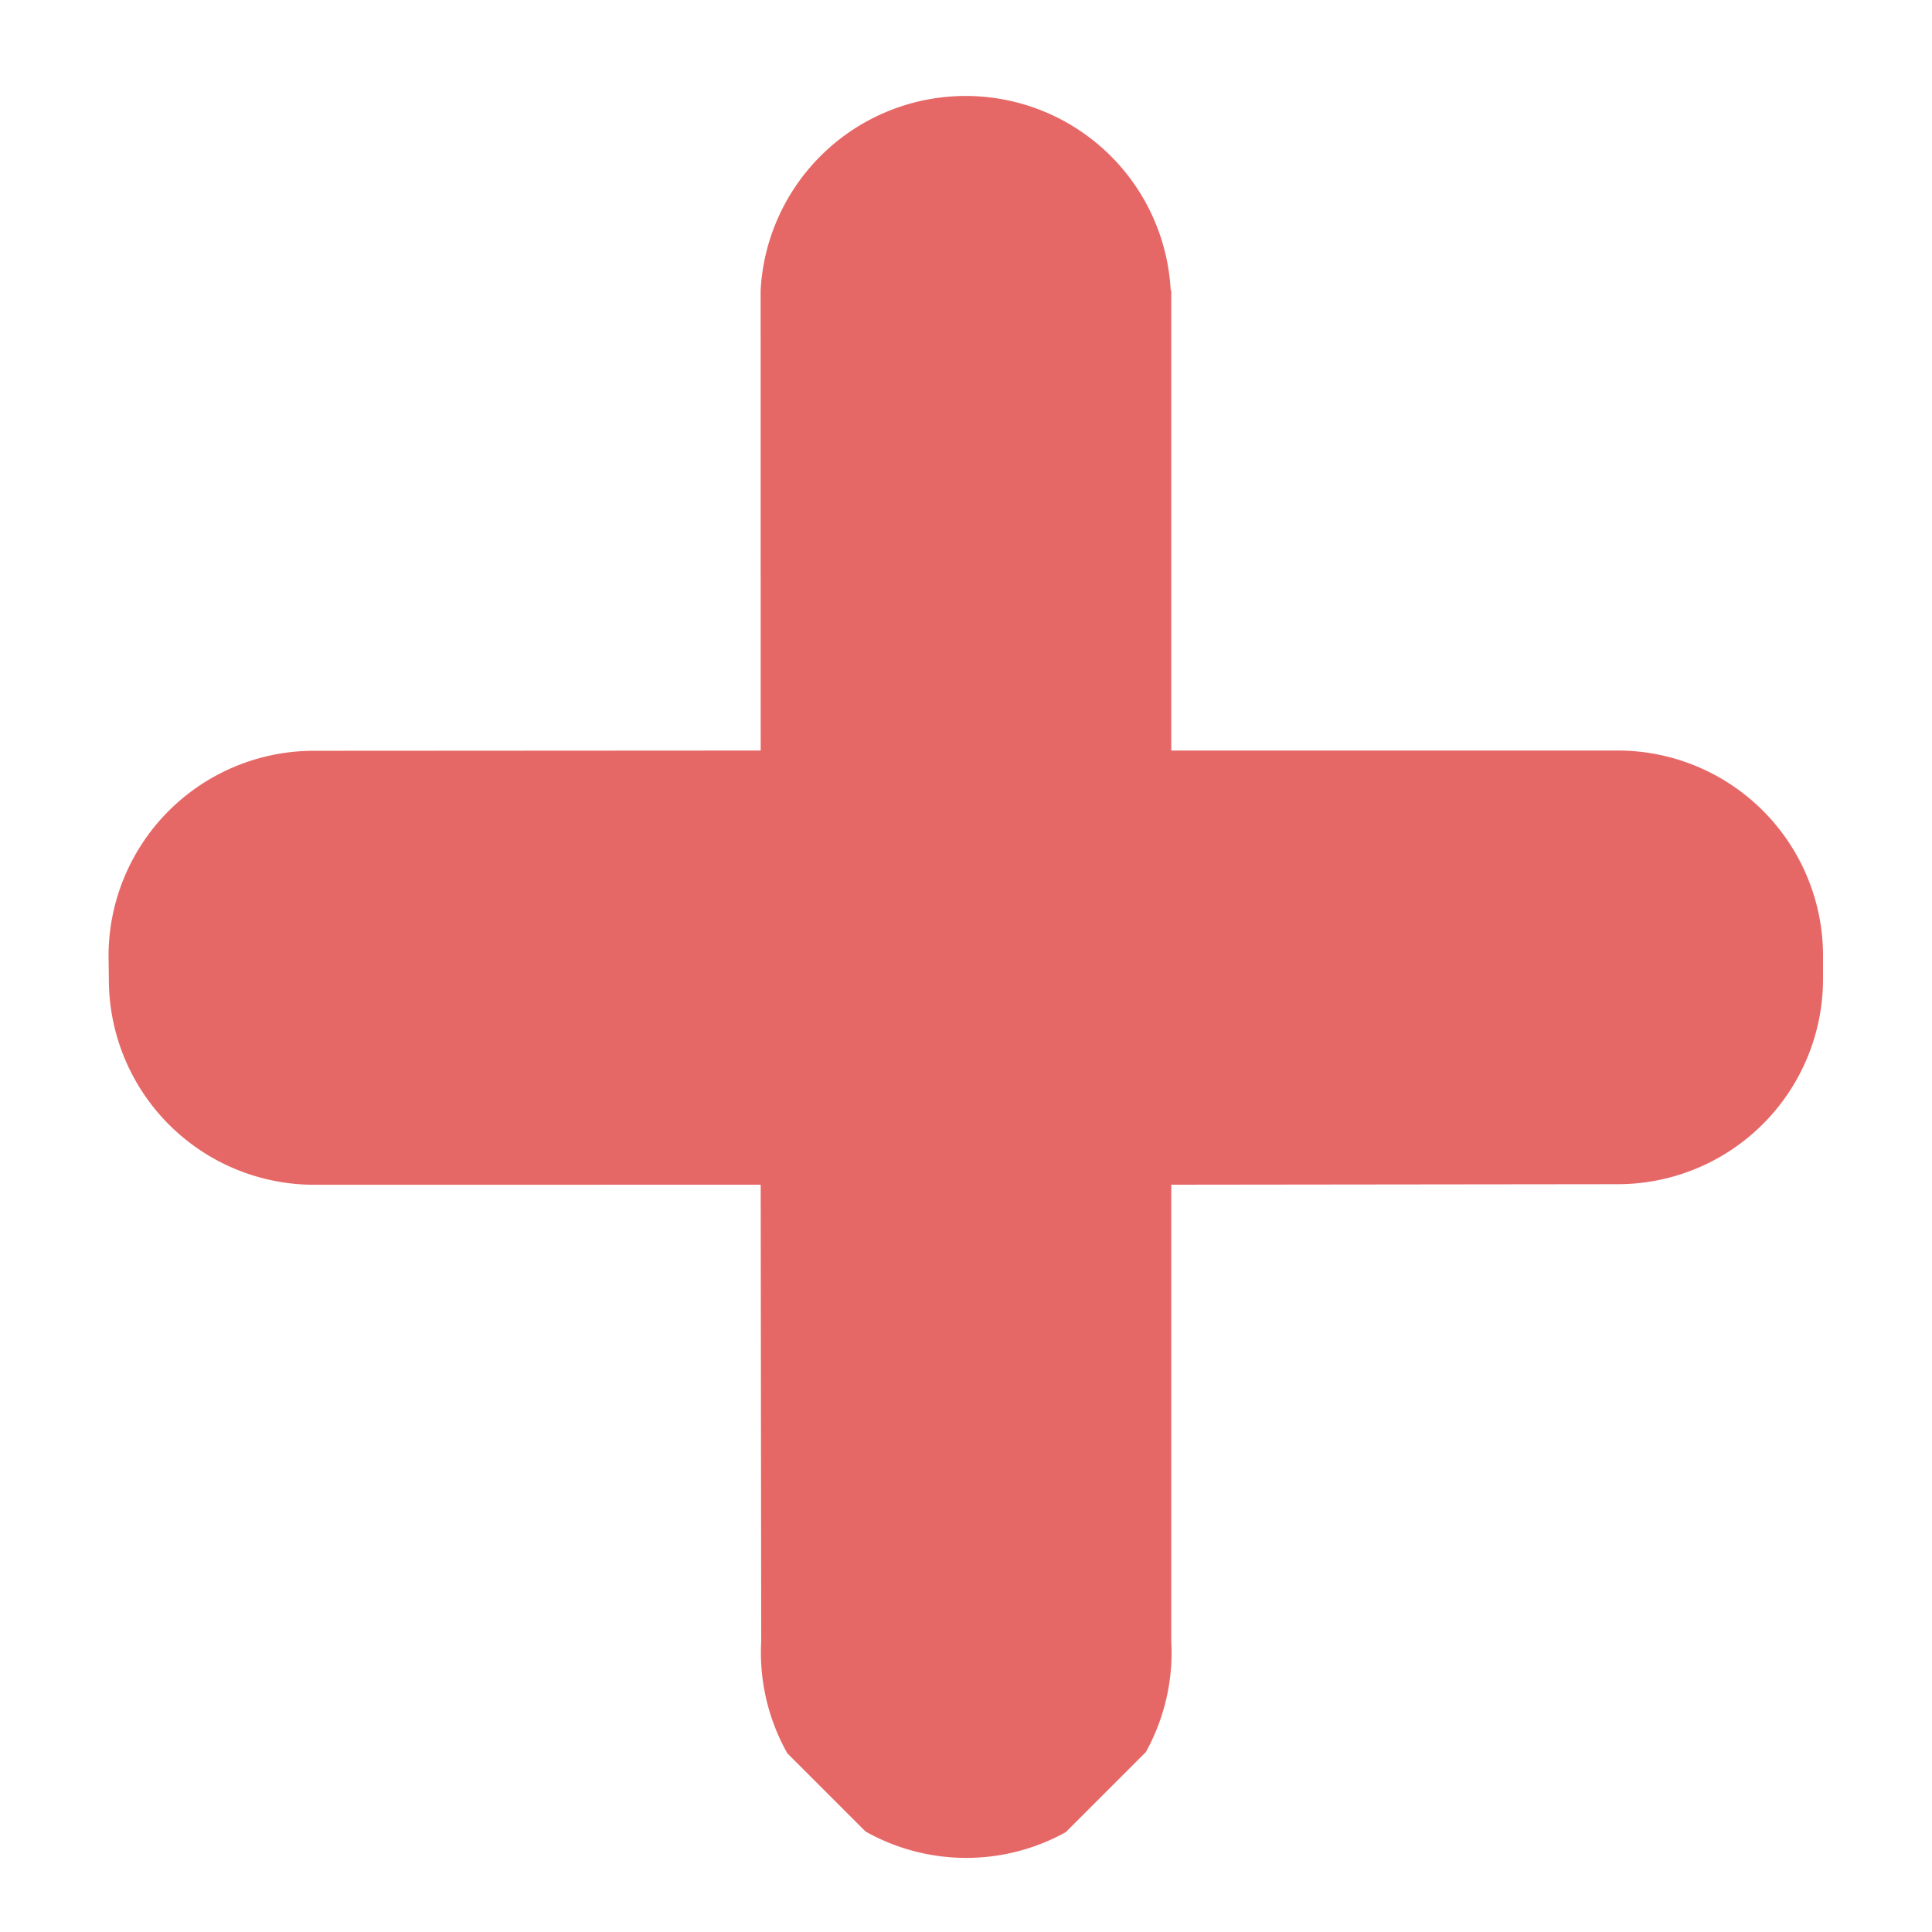 <svg xmlns="http://www.w3.org/2000/svg" xmlns:xlink="http://www.w3.org/1999/xlink" width="21.321" height="21.321" viewBox="0 0 21.321 21.321">
  <defs>
    <clipPath id="clip-path">
      <rect id="Rectangle_44" data-name="Rectangle 44" width="15.076" height="15.076" fill="#e66866"/>
    </clipPath>
  </defs>
  <g id="Group_4134" data-name="Group 4134" transform="translate(0 10.66) rotate(-45)">
    <g id="Group_103" data-name="Group 103" clip-path="url(#clip-path)">
      <path id="Path_158" data-name="Path 158" d="M14.412,3.869,10.821,7.46l3.486,3.486a2.266,2.266,0,0,1,0,3.2l-.184.184a2.266,2.266,0,0,1-3.2,0L7.433,10.848,3.868,14.413a2.266,2.266,0,1,1-3.2-3.2L4.229,7.644.742,4.158a2.266,2.266,0,0,1,0-3.2L.926.769a2.266,2.266,0,0,1,3.2,0L7.617,4.256,11.208.664a2.266,2.266,0,0,1,3.2,3.2" transform="translate(0 -0.001)" fill="#e66866"/>
    </g>
  </g>
</svg>
